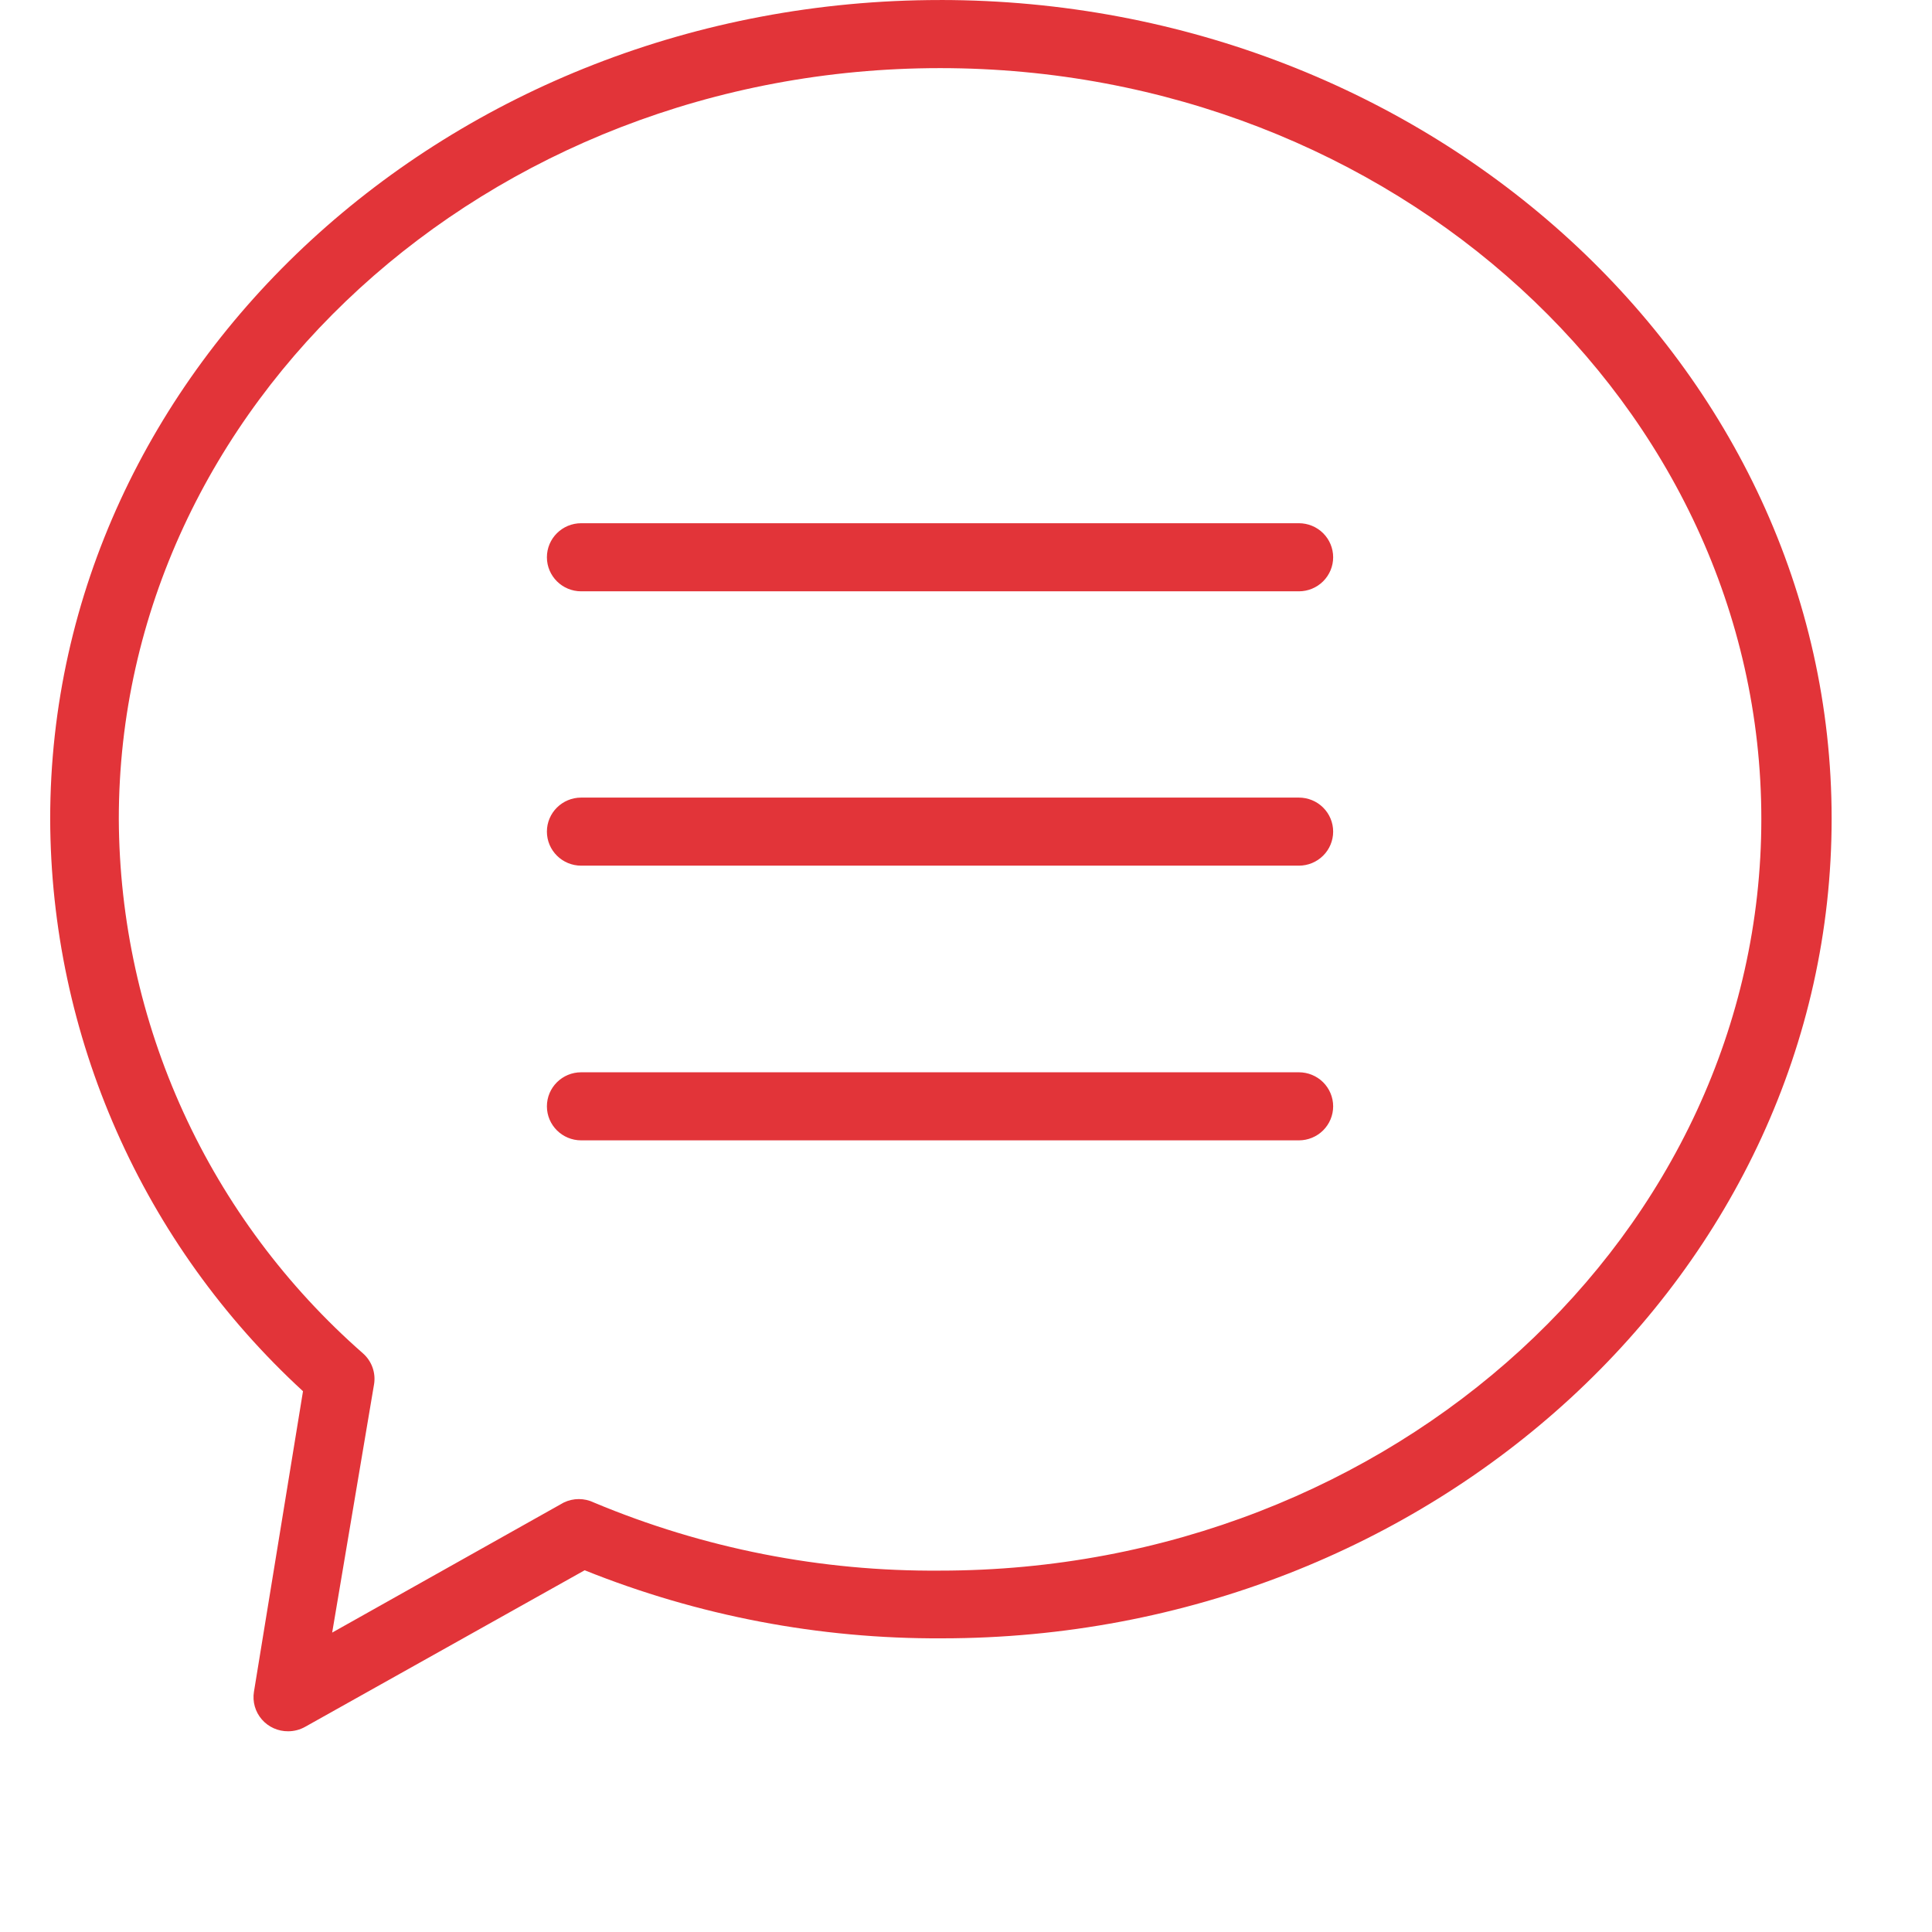 <svg width="77" height="77" viewBox="0 0 77 77" fill="none" xmlns="http://www.w3.org/2000/svg">
<rect width="77" height="77" fill="white"/>
<path d="M37.466 0.001C17.916 0.001 2 14.639 2 32.641C2.012 36.926 2.913 41.161 4.647 45.085C6.38 49.009 8.909 52.536 12.076 55.447L10.121 67.426C10.057 67.822 10.172 68.226 10.436 68.529C10.7 68.833 11.085 69.005 11.489 69C11.724 68.999 11.954 68.939 12.159 68.824L23.302 62.583C27.822 64.399 32.657 65.321 37.534 65.296C57.084 65.296 73 50.644 73 32.628C73 14.612 57.017 0 37.467 0L37.466 0.001ZM37.466 62.598V62.597C32.729 62.636 28.035 61.712 23.671 59.884C23.292 59.7 22.847 59.7 22.468 59.884L13.239 65.067L14.907 55.176V55.177C14.984 54.718 14.819 54.252 14.47 53.942C11.426 51.273 8.984 47.996 7.307 44.326C5.629 40.655 4.753 36.673 4.735 32.642C4.735 16.145 19.419 2.715 37.467 2.715C55.514 2.715 70.198 16.146 70.198 32.642C70.198 49.139 55.514 62.597 37.467 62.597L37.466 62.598ZM53.133 22.21C53.133 22.57 52.989 22.914 52.733 23.169C52.477 23.424 52.129 23.567 51.766 23.567H23.164C22.409 23.567 21.797 22.959 21.797 22.21C21.797 21.46 22.409 20.853 23.164 20.853H51.766C52.129 20.853 52.477 20.996 52.733 21.25C52.989 21.505 53.133 21.85 53.133 22.21H53.133ZM53.133 33.144C53.133 33.504 52.989 33.849 52.733 34.103C52.477 34.358 52.129 34.501 51.766 34.501H23.164C22.409 34.501 21.797 33.893 21.797 33.144C21.797 32.395 22.409 31.788 23.164 31.788H51.766C52.129 31.788 52.477 31.93 52.733 32.185C52.989 32.439 53.133 32.784 53.133 33.144H53.133ZM53.133 44.093C53.133 44.452 52.989 44.797 52.733 45.052C52.477 45.306 52.129 45.449 51.766 45.449H23.164C22.409 45.449 21.797 44.842 21.797 44.093C21.797 43.343 22.409 42.736 23.164 42.736H51.766C52.129 42.736 52.477 42.879 52.733 43.133C52.989 43.388 53.133 43.733 53.133 44.093H53.133Z" fill="#E23439"/>
</svg>
